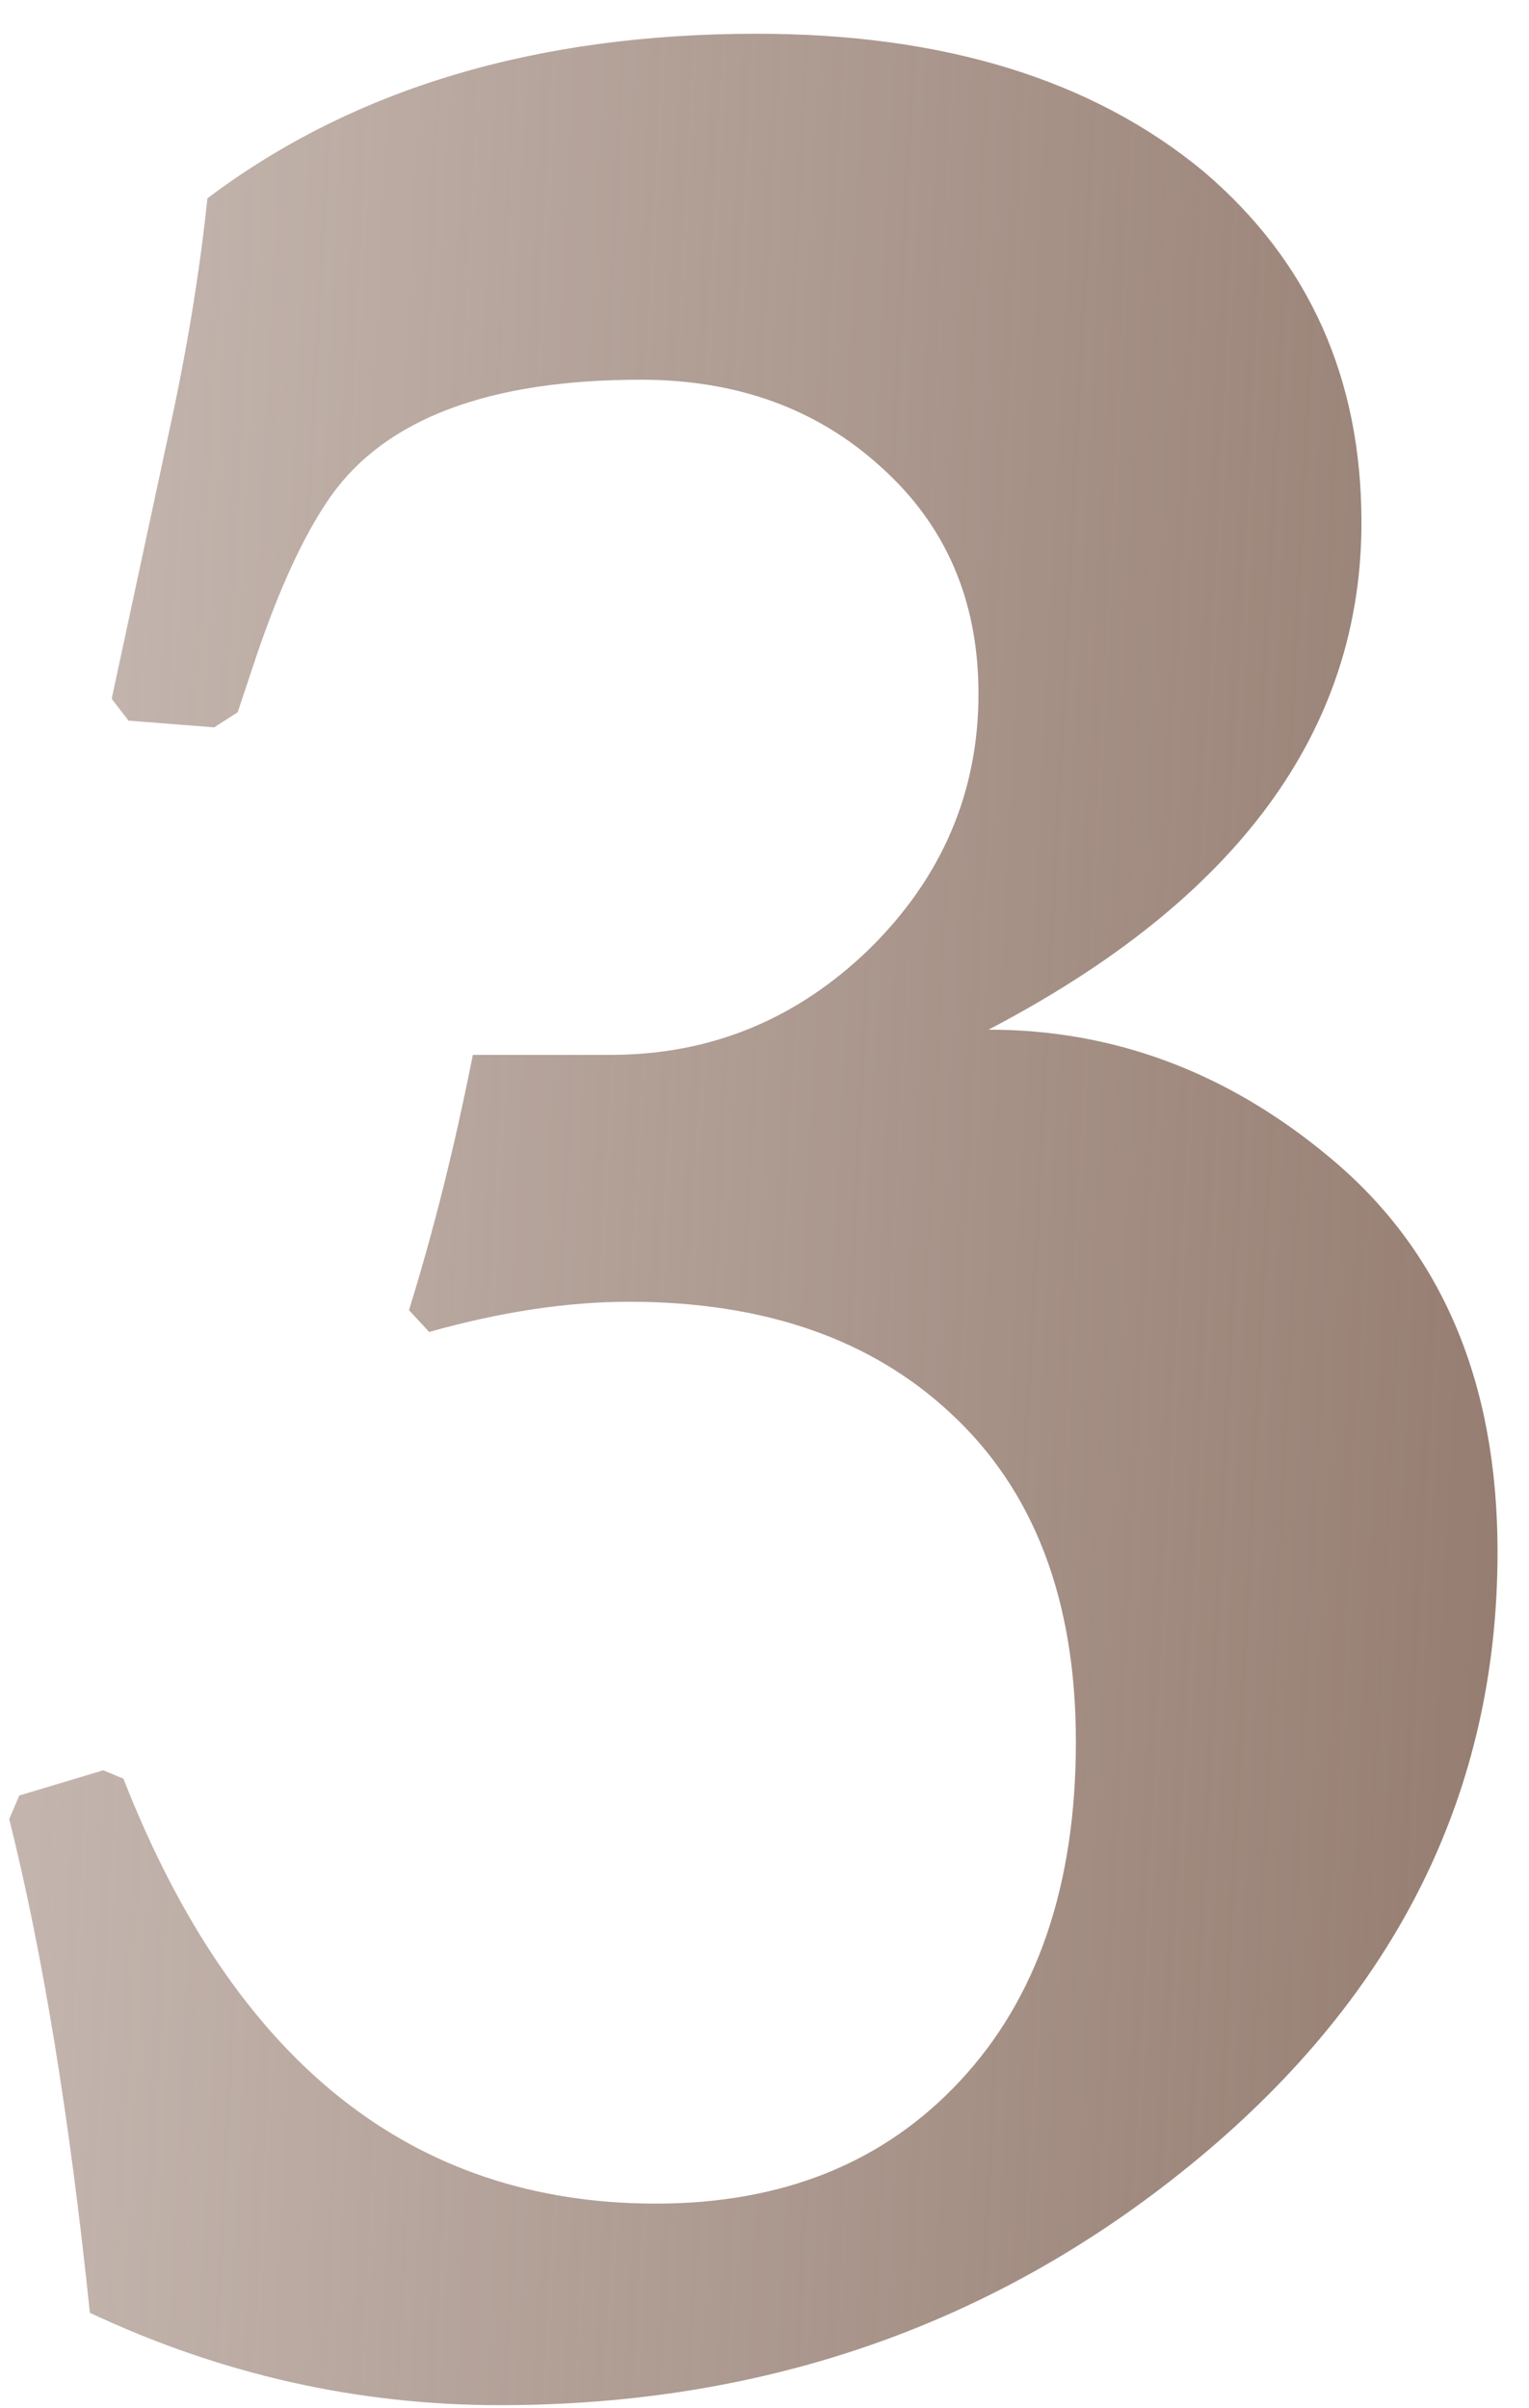 <?xml version="1.0" encoding="UTF-8"?> <svg xmlns="http://www.w3.org/2000/svg" width="40" height="63" viewBox="0 0 40 63" fill="none"> <path d="M39.177 40.609C39.177 46.85 36.569 52.138 31.355 56.474C26.169 60.78 20.075 62.934 13.073 62.934C9.353 62.934 5.778 62.128 2.351 60.517C1.823 55.419 1.12 51.112 0.241 47.597L0.505 46.981L2.702 46.322L3.229 46.542C6.13 53.954 10.773 57.66 17.16 57.66C20.471 57.66 23.122 56.591 25.114 54.452C27.136 52.284 28.146 49.325 28.146 45.575C28.146 41.855 27.048 38.983 24.851 36.962C22.77 35.028 19.973 34.062 16.457 34.062C14.846 34.062 13.102 34.325 11.227 34.852L10.7 34.281C11.345 32.201 11.901 29.975 12.37 27.602H15.974C18.581 27.602 20.837 26.679 22.741 24.833C24.645 22.958 25.598 20.731 25.598 18.153C25.598 15.722 24.748 13.744 23.049 12.221C21.379 10.697 19.284 9.936 16.765 9.936C12.78 9.936 10.07 10.961 8.635 13.012C7.961 13.979 7.316 15.37 6.701 17.186L6.218 18.637L5.603 19.032L3.361 18.856L2.922 18.285L4.46 11.122C4.899 9.101 5.222 7.123 5.427 5.189C9.235 2.318 14.025 0.883 19.797 0.883C24.689 0.883 28.586 2.084 31.486 4.486C34.24 6.83 35.617 9.892 35.617 13.671C35.617 19.12 32.365 23.544 25.861 26.942C29.143 26.942 32.116 28.056 34.782 30.282C37.712 32.714 39.177 36.156 39.177 40.609Z" fill="url(#paint0_linear_6_171)"></path> <defs> <linearGradient id="paint0_linear_6_171" x1="51" y1="61" x2="0.137" y2="58.435" gradientUnits="userSpaceOnUse"> <stop stop-color="#876B5D"></stop> <stop offset="1" stop-color="#876B5D" stop-opacity="0.5"></stop> </linearGradient> </defs> </svg> 